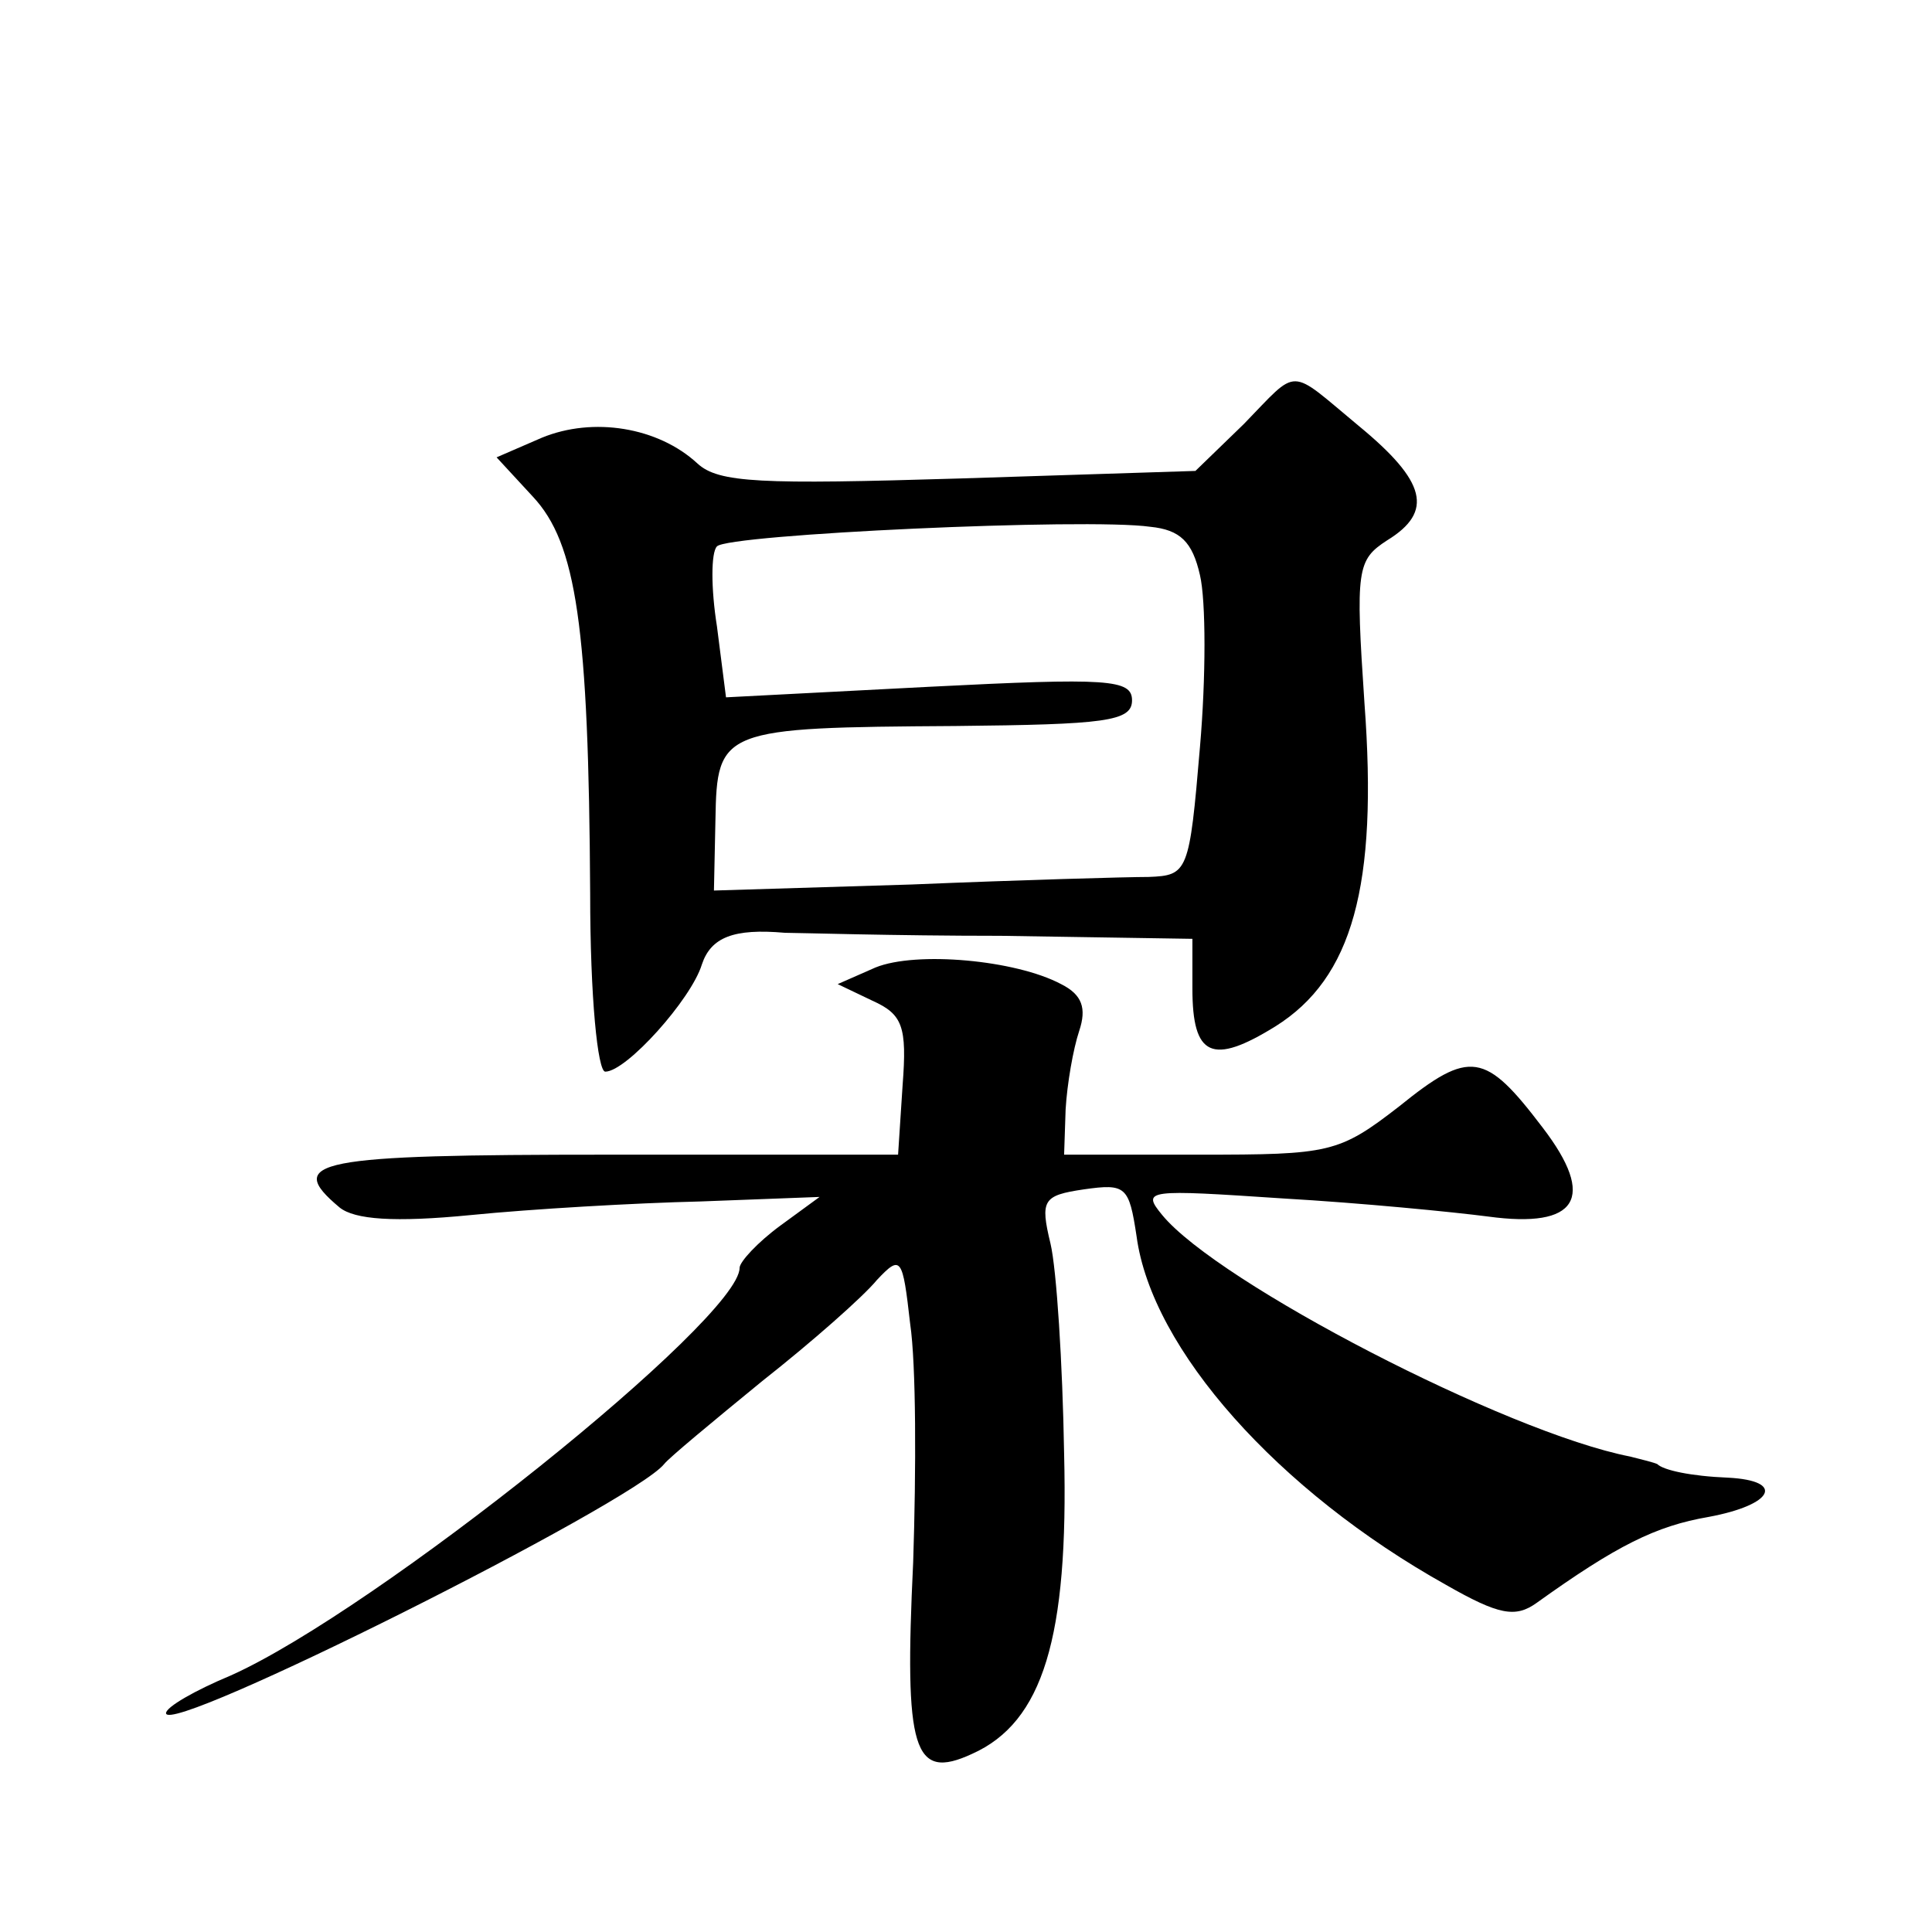 <?xml version="1.0" standalone="no"?>
<!DOCTYPE svg PUBLIC "-//W3C//DTD SVG 20010904//EN"
 "http://www.w3.org/TR/2001/REC-SVG-20010904/DTD/svg10.dtd">
<svg version="1.0" xmlns="http://www.w3.org/2000/svg"
 width="128pt" height="128pt" viewBox="0 0 128 128"
 preserveAspectRatio="xMidYMid meet">
<g transform="translate(0,128) scale(0.1,-0.1)"
fill="#0" stroke="none">
<path d="M824 999 l-32 -31 -156 -5 c-132 -4 -160 -3 -174 10 -26 24 -69 31 -103
17 l-30 -13 24 -26 c29 -31 37 -86 38 -263 0 -69 5 -118 10 -118 14 0 57 48 64
71 6 18 21 24 55 21 8 0 72 -2 143 -2 l127 -2 0 -33 c0 -45 13 -51 55 -25 51 32
68 93 59 214 -6 89 -5 95 15 108 31 19 26 39 -19 76 -47 39 -39 39 -76 1z m-29
-100 c4 -17 4 -68 0 -114 -7 -83 -8 -85 -34 -86 -14 0 -85 -2 -157 -5 l-131 -4
1 47 c1 60 4 61 159 62 99 1 117 3 117 17 0 14 -16 15 -134 9 l-135 -7 -6 47 c-4
25 -4 49 0 53 7 8 245 19 287 13 20 -2 28 -10 33 -32z M580 639 l-25 -11 23 -11
c20 -9 23 -17 20 -56 l-3 -46 -192 0 c-194 0 -215 -4 -178 -35 10 -8 36 -10 87
-5 40 4 109 8 152 9 l79 3 -26 -19 c-15 -11 -27 -24 -27 -28 0 -34 -241 -227 -337
-270 -24 -10 -43 -21 -43 -25 0 -16 309 139 330 165 3 4 32 28 65 55 33 26 67 56
76 67 16 17 17 15 22 -29 4 -27 4 -97 2 -158 -6 -125 0 -145 39 -127 47 21 64 77
61 199 -1 60 -5 122 -9 139 -7 29 -5 32 22 36 28 4 30 2 35 -31 10 -75 94 -169
205 -231 35 -20 46 -22 60 -12 53 38 79 51 114 57 43 8 51 24 13 26 -25 1 -43 5
-47 9 -2 1 -10 3 -18 5 -82 16 -273 115 -310 160 -14 17 -10 17 80 11 52 -3 113
-9 136 -12 59 -8 72 12 36 59 -38 50 -48 52 -95 14 -40 -31 -46 -32 -132 -32 l-90
0 1 30 c1 17 5 40 9 52 5 15 2 24 -12 31 -30 16 -96 22 -123 11z"/>
</g>
</svg>

